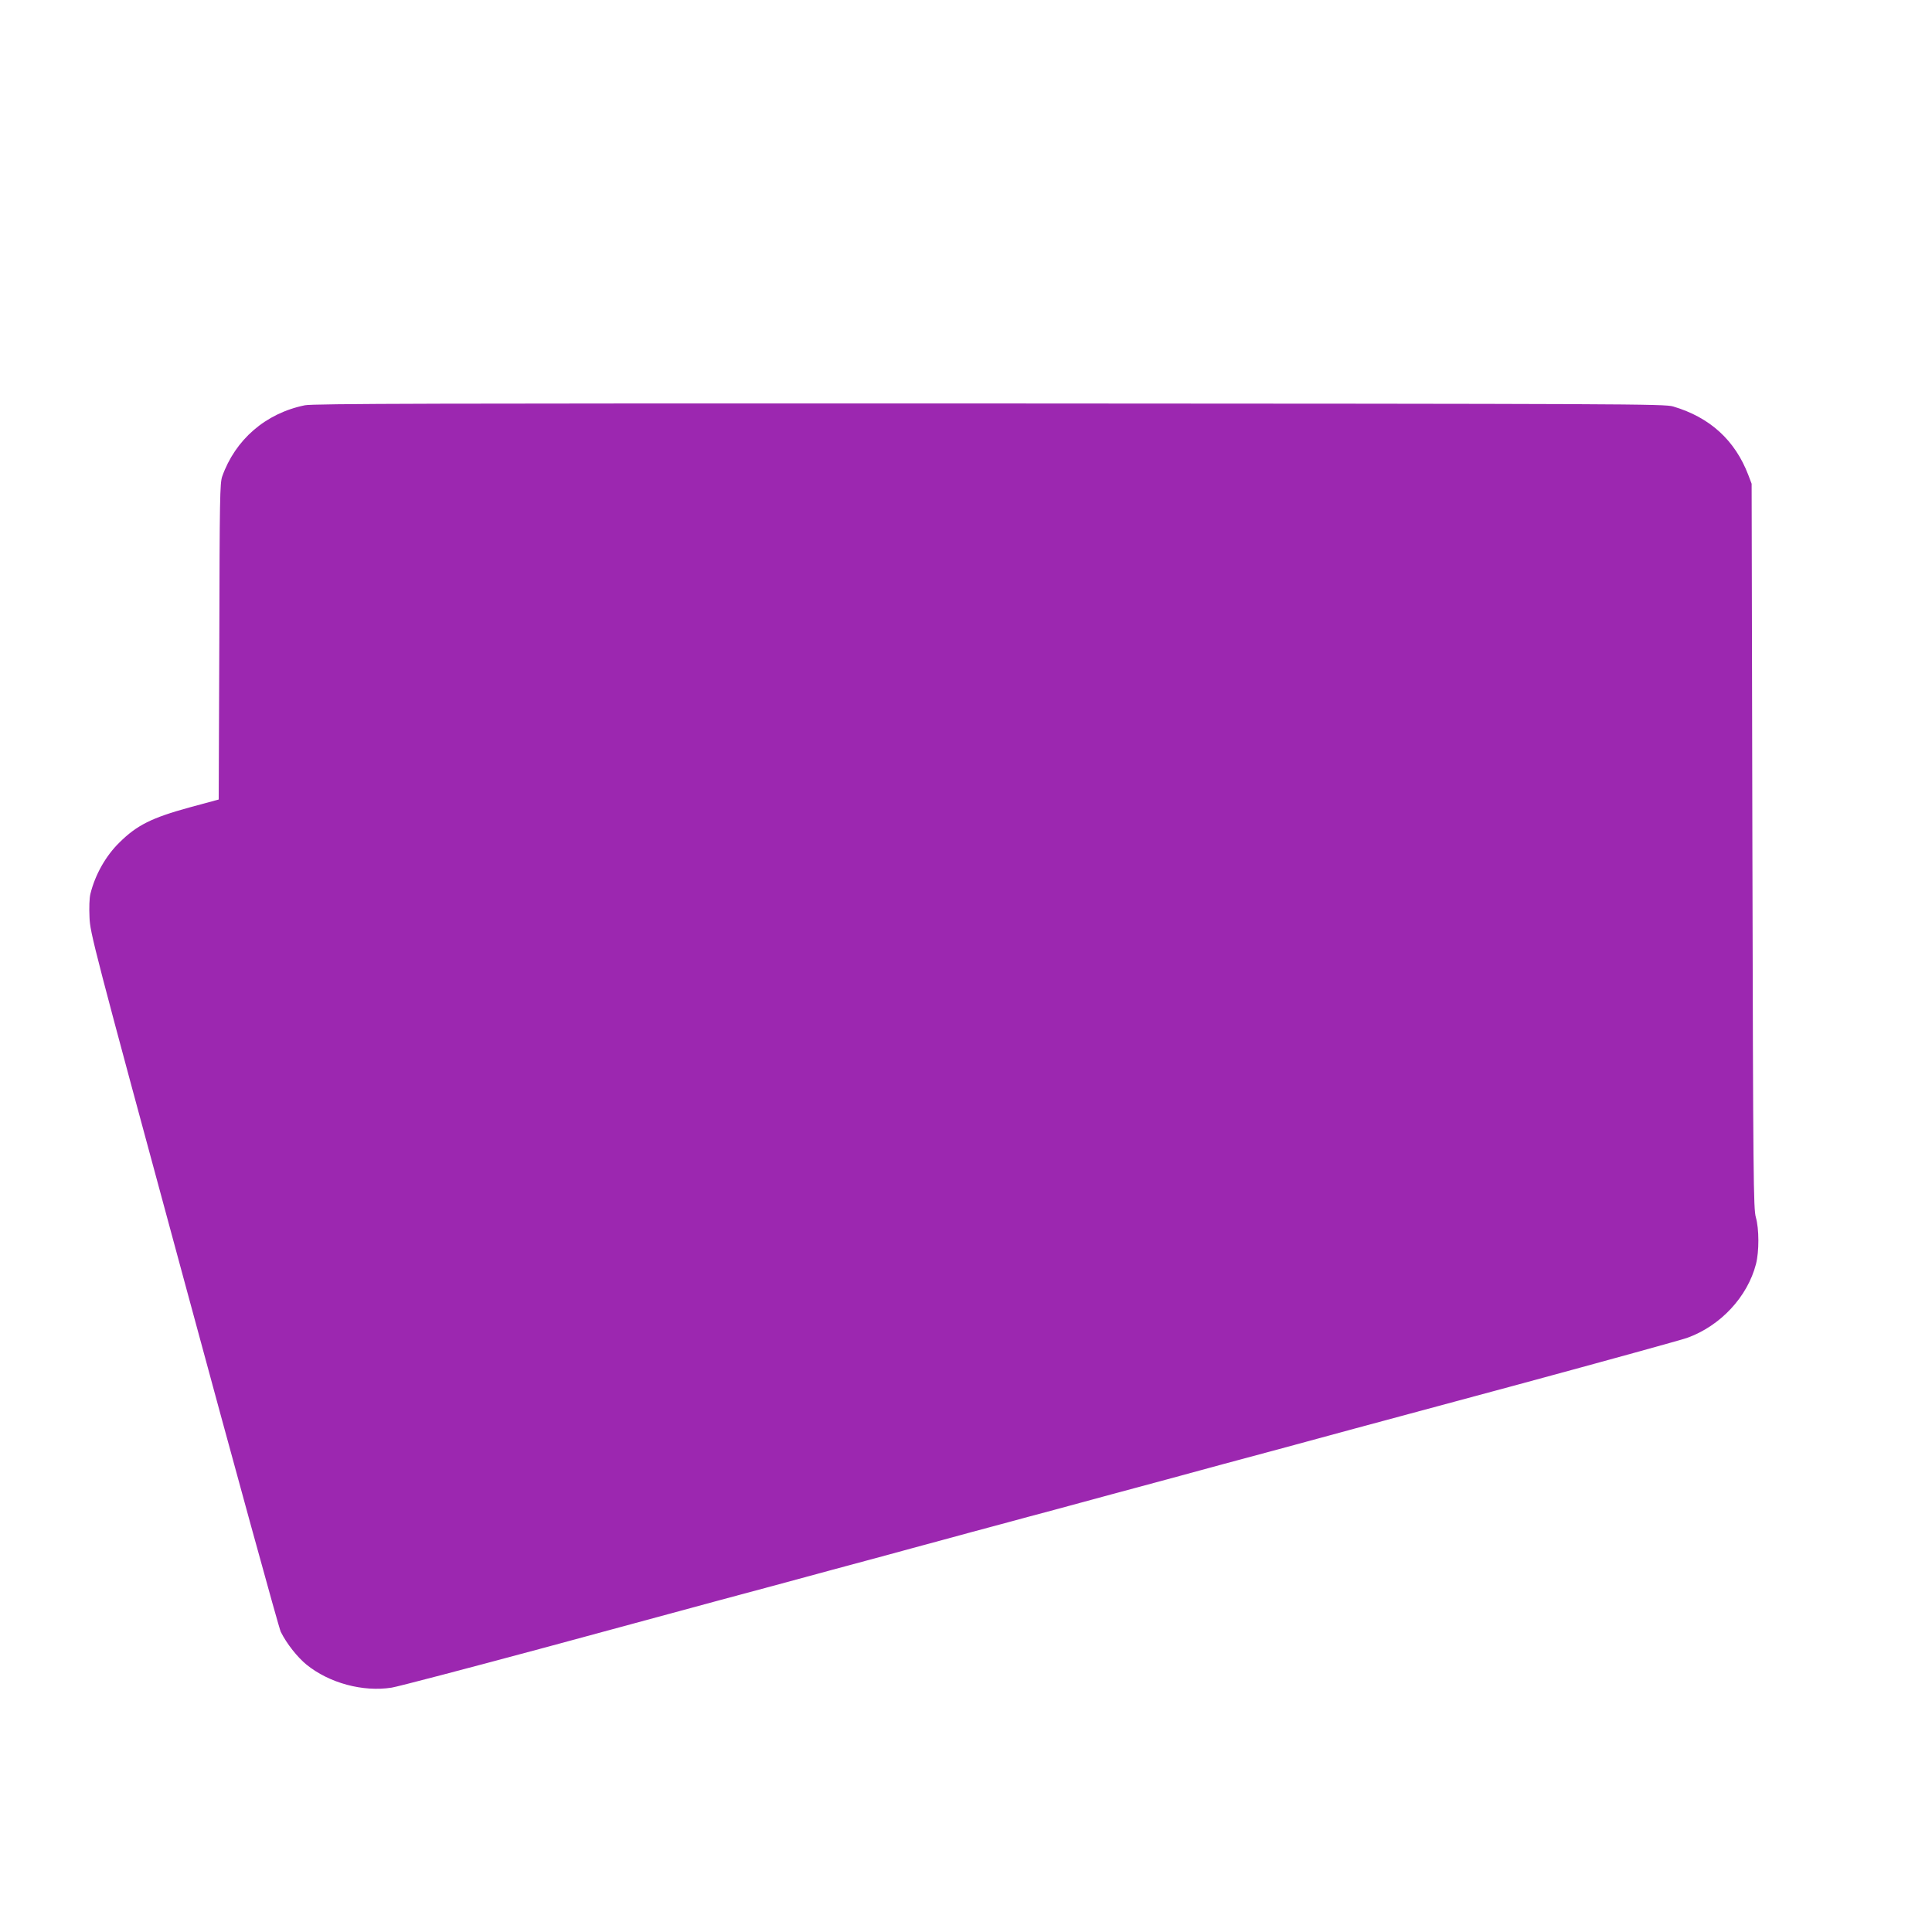 <?xml version="1.0" standalone="no"?>
<!DOCTYPE svg PUBLIC "-//W3C//DTD SVG 20010904//EN"
 "http://www.w3.org/TR/2001/REC-SVG-20010904/DTD/svg10.dtd">
<svg version="1.0" xmlns="http://www.w3.org/2000/svg"
 width="1280pt" height="1280pt" viewBox="0 0 1280 1280"
 preserveAspectRatio="xMidYMid meet">
<g transform="translate(0,1280) scale(0.1,-0.1)"
fill="#9c27b0" stroke="none">
<path d="M2020 10115 c-260 -53 -461 -227 -548 -472 -15 -44 -17 -144 -19
-1094 l-4 -1046 -192 -52 c-252 -69 -350 -118 -466 -233 -91 -89 -161 -214
-192 -340 -7 -28 -9 -91 -6 -155 4 -105 21 -171 625 -2399 341 -1260 630
-2311 642 -2335 40 -80 110 -168 171 -218 151 -122 374 -182 564 -152 39 6
504 128 1035 271 531 144 1047 284 1148 311 100 27 264 71 365 98 232 63 501
136 740 200 103 28 270 74 372 101 102 28 268 73 370 100 102 28 267 72 368
99 232 63 501 136 740 200 238 65 507 138 740 200 297 81 500 136 1592 430
572 155 1072 293 1112 307 221 79 401 272 457 490 21 82 21 232 -1 309 -16 55
-18 245 -23 2460 l-5 2400 -22 58 c-88 230 -254 382 -498 454 -57 17 -274 18
-4530 20 -3687 1 -4481 -1 -4535 -12z"/>
</g>
</svg>
